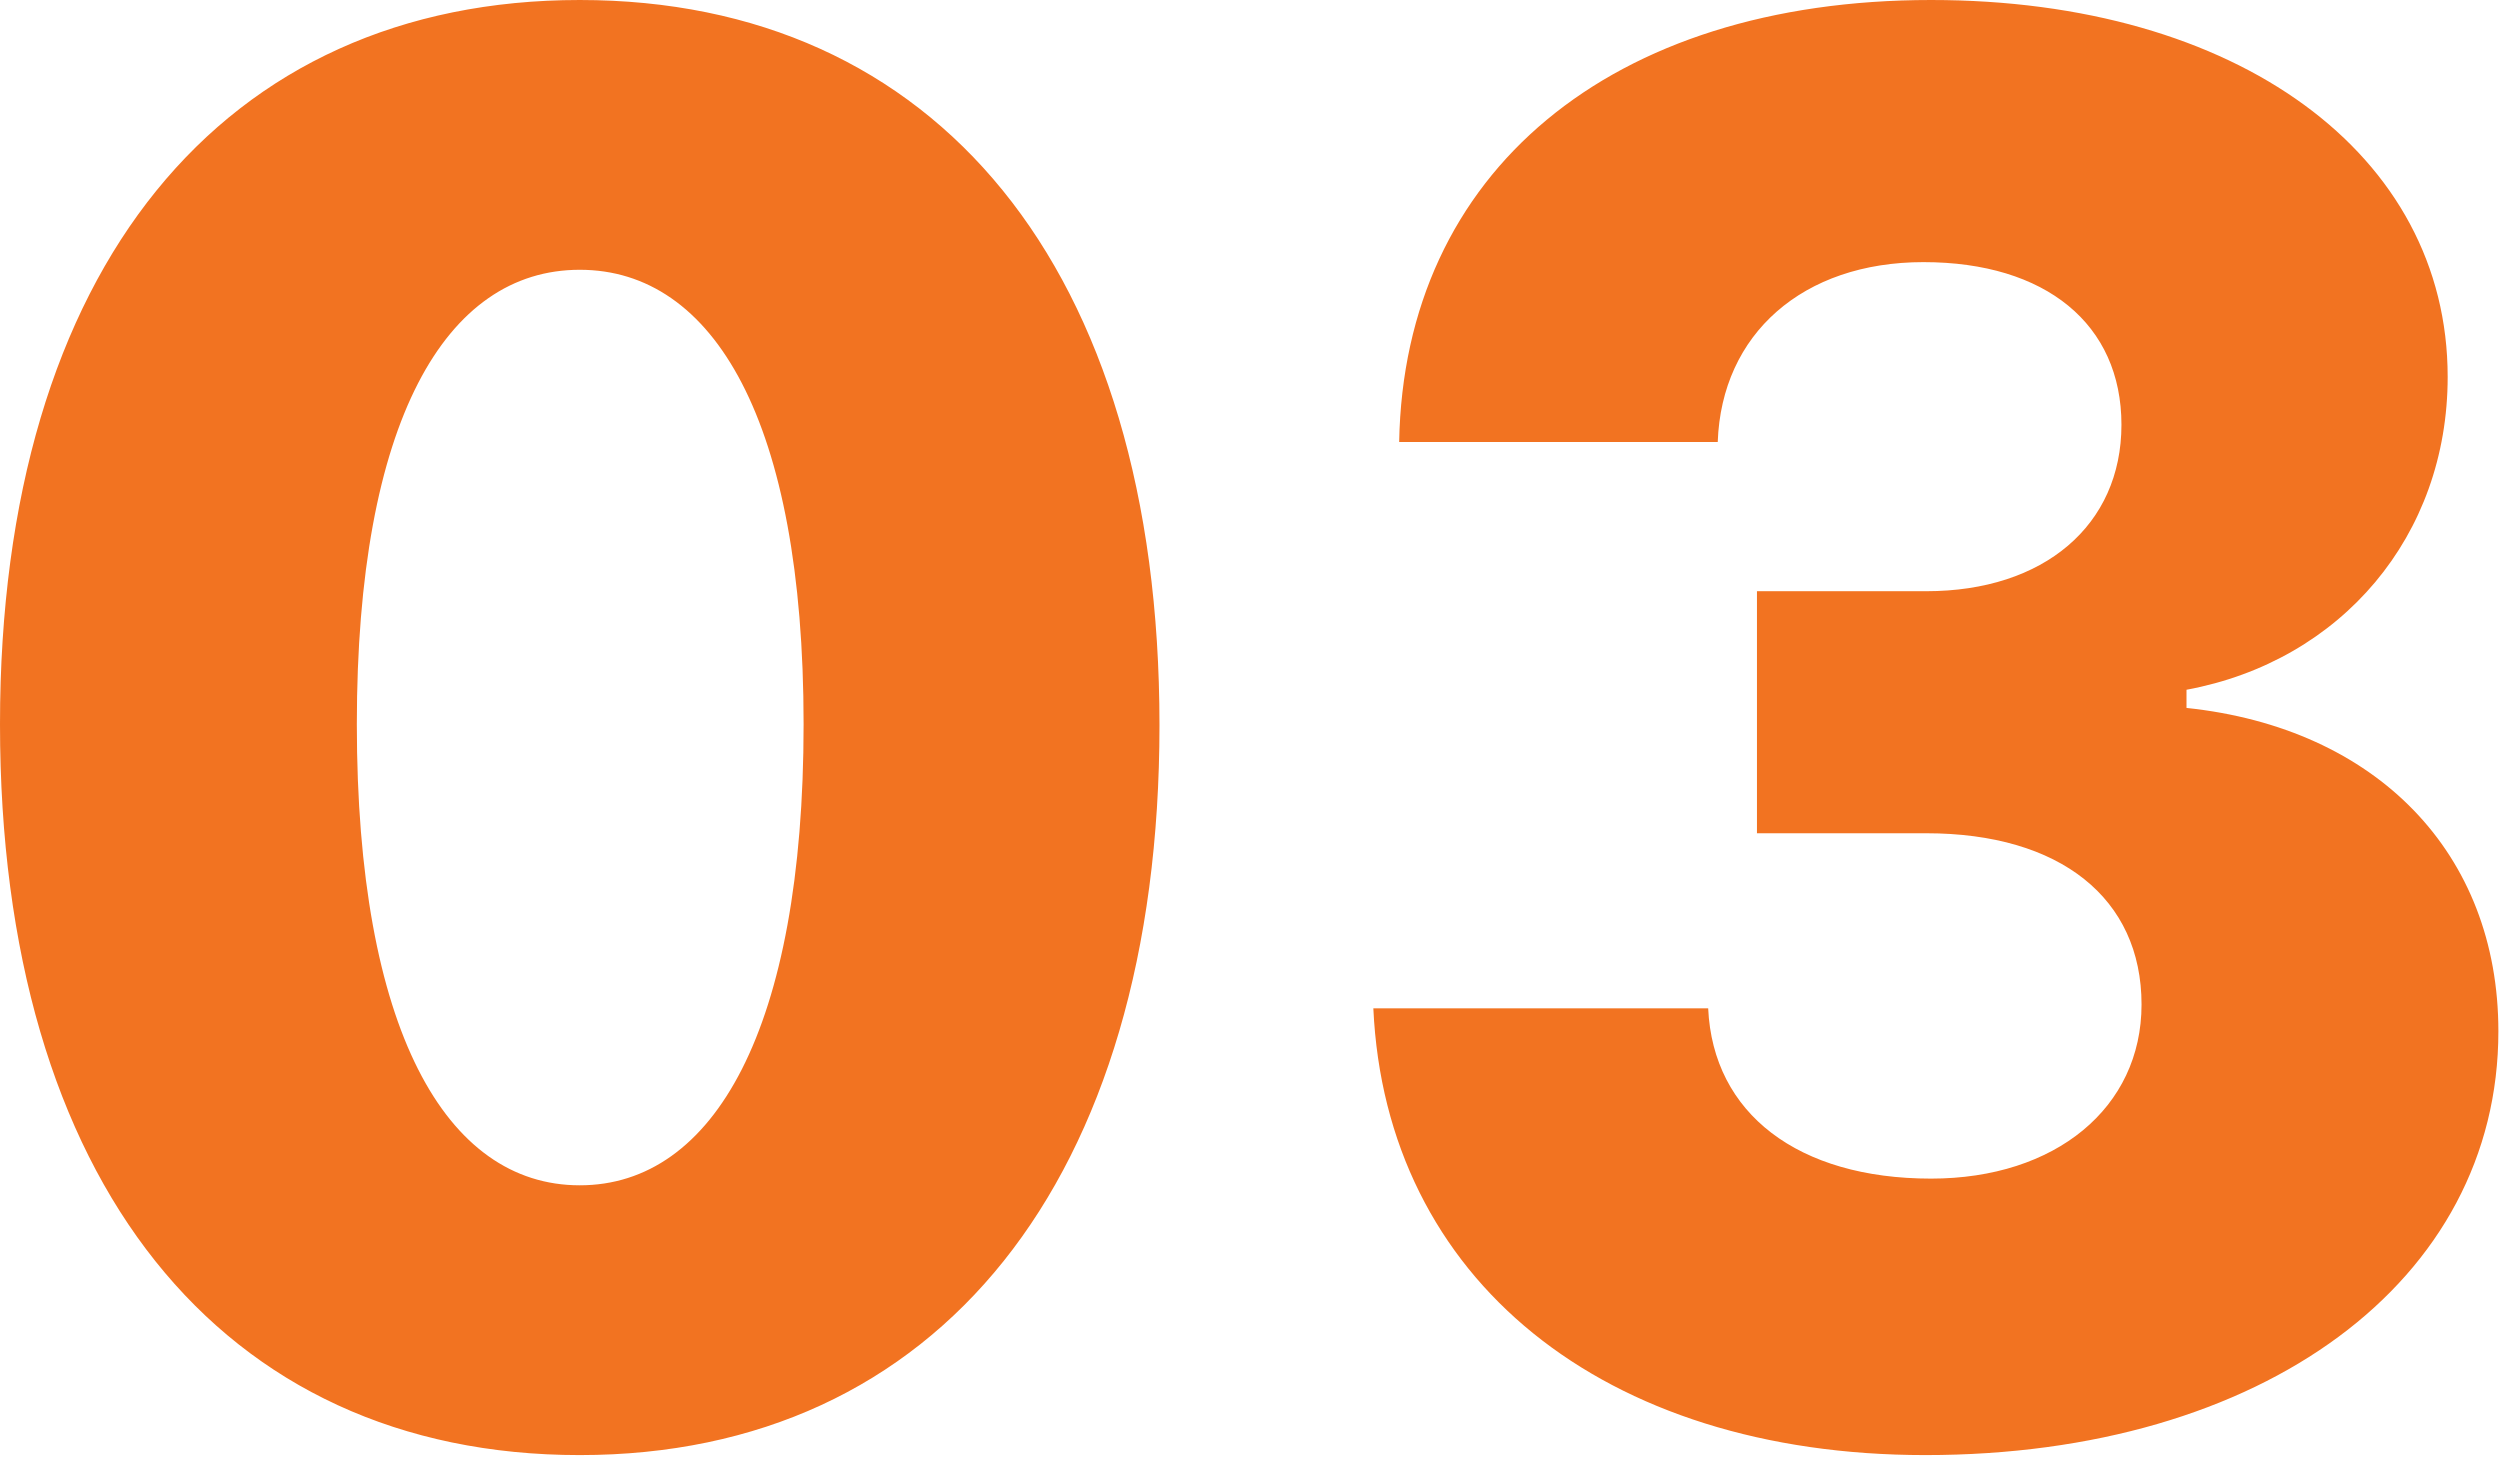 <?xml version="1.0" encoding="UTF-8"?> <svg xmlns="http://www.w3.org/2000/svg" xmlns:xlink="http://www.w3.org/1999/xlink" width="319px" height="186px" viewBox="0 0 319 186"> <title>03</title> <g id="Page-1" stroke="none" stroke-width="1" fill="none" fill-rule="evenodd"> <g id="03" fill="#F27321" fill-rule="nonzero"> <path d="M73.975,185.669 C119.629,185.669 147.949,150.635 147.949,92.529 C147.949,33.936 119.263,0 73.975,0 C28.564,0 0,34.058 0,92.407 C0,150.757 28.198,185.669 73.975,185.669 Z M73.975,151.245 C56.885,151.245 45.532,131.348 45.532,92.407 C45.532,53.711 56.885,34.424 73.975,34.424 C91.064,34.424 102.539,53.711 102.539,92.407 C102.539,131.348 91.064,151.245 73.975,151.245 Z M245.673,185.669 C288.764,185.669 318.793,163.452 318.793,131.592 C318.793,108.887 303.29,92.896 278.998,90.332 L278.998,88.013 C298.773,84.351 312.323,68.359 312.323,48.096 C312.323,19.653 285.468,0 246.405,0 C205.512,0 179.144,21.973 178.534,56.396 L219.183,56.396 C219.672,42.603 230.048,33.447 245.429,33.447 C261.054,33.447 270.697,41.382 270.697,54.199 C270.697,67.017 260.809,75.439 245.795,75.439 L224.188,75.439 L224.188,106.323 L245.795,106.323 C262.885,106.323 273.261,114.624 273.261,128.174 C273.261,141.357 262.274,150.391 246.405,150.391 C229.437,150.391 218.573,142.09 217.963,128.662 L175.238,128.662 C176.825,163.208 204.535,185.669 245.673,185.669 Z"></path> </g> </g> </svg> 